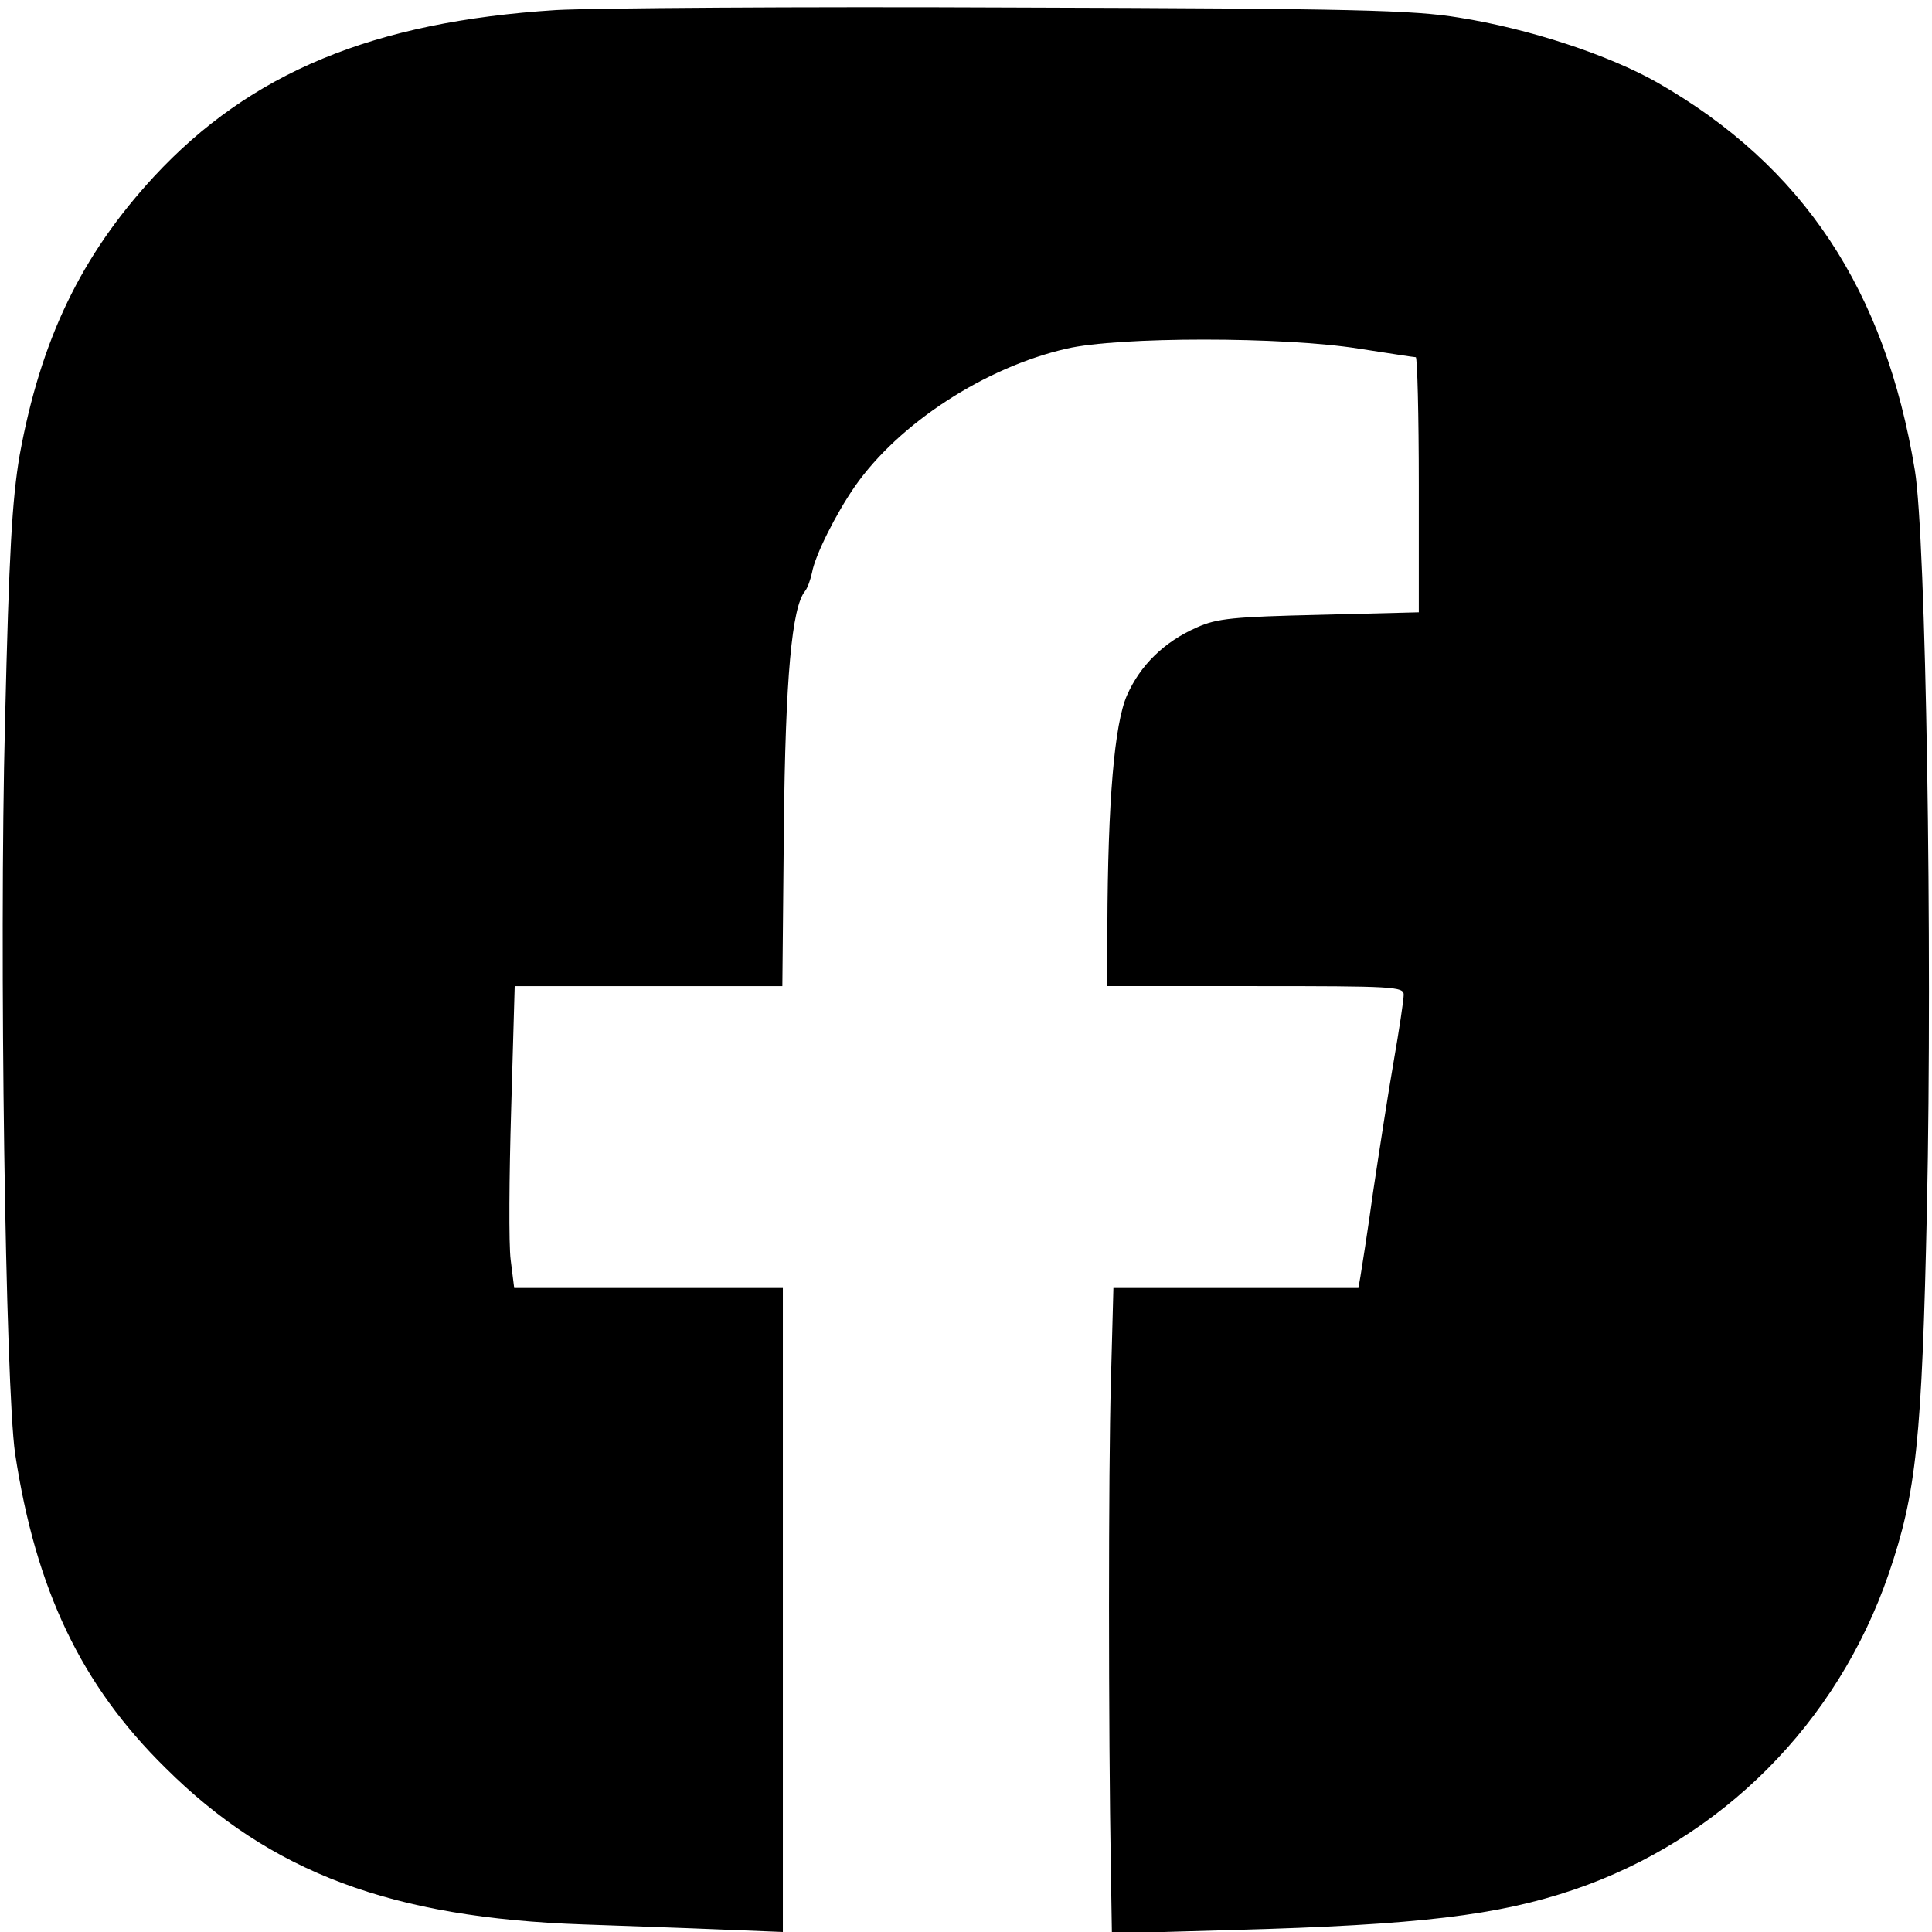 <?xml version="1.0" standalone="no"?>
<!DOCTYPE svg PUBLIC "-//W3C//DTD SVG 20010904//EN"
 "http://www.w3.org/TR/2001/REC-SVG-20010904/DTD/svg10.dtd">
<svg version="1.0" xmlns="http://www.w3.org/2000/svg"
 width="384pt" height="384pt" viewBox="0 0 384 384"
 preserveAspectRatio="xMidYMid meet">

<g transform="translate(0,384) scale(0.1,-0.1)"
fill="#000000" stroke="none">
<path d="M1105 3820 c-363 -23 -607 -124 -799 -331 -145 -157 -225 -324 -267
-554 -15 -89 -21 -191 -29 -530 -12 -459 1 -1322 20 -1454 41 -270 131 -460
299 -625 209 -208 450 -298 830 -311 80 -3 202 -7 272 -10 l125 -5 0 640 0
640 -267 0 -267 0 -7 56 c-4 31 -3 166 1 300 l7 244 266 0 266 0 3 313 c3 302
16 440 42 472 5 6 11 23 14 37 6 34 47 116 85 171 88 126 259 237 421 274 103
24 431 24 581 0 59 -9 109 -17 113 -17 3 0 6 -114 6 -254 l0 -253 -197 -5
c-171 -4 -204 -7 -244 -25 -66 -29 -113 -76 -139 -135 -25 -57 -38 -209 -39
-460 l-1 -118 295 0 c274 0 295 -1 295 -17 0 -10 -9 -70 -20 -133 -11 -63 -29
-180 -41 -260 -11 -80 -23 -155 -25 -167 l-4 -23 -244 0 -243 0 -5 -187 c-5
-175 -5 -689 0 -972 l2 -124 243 7 c368 10 524 29 675 80 294 100 524 331 626
628 55 161 66 266 76 728 11 522 -2 1331 -24 1465 -59 359 -222 605 -512 771
-97 55 -255 107 -394 129 -91 15 -207 18 -885 20 -429 2 -838 -1 -910 -5z"/>
</g>
</svg>
